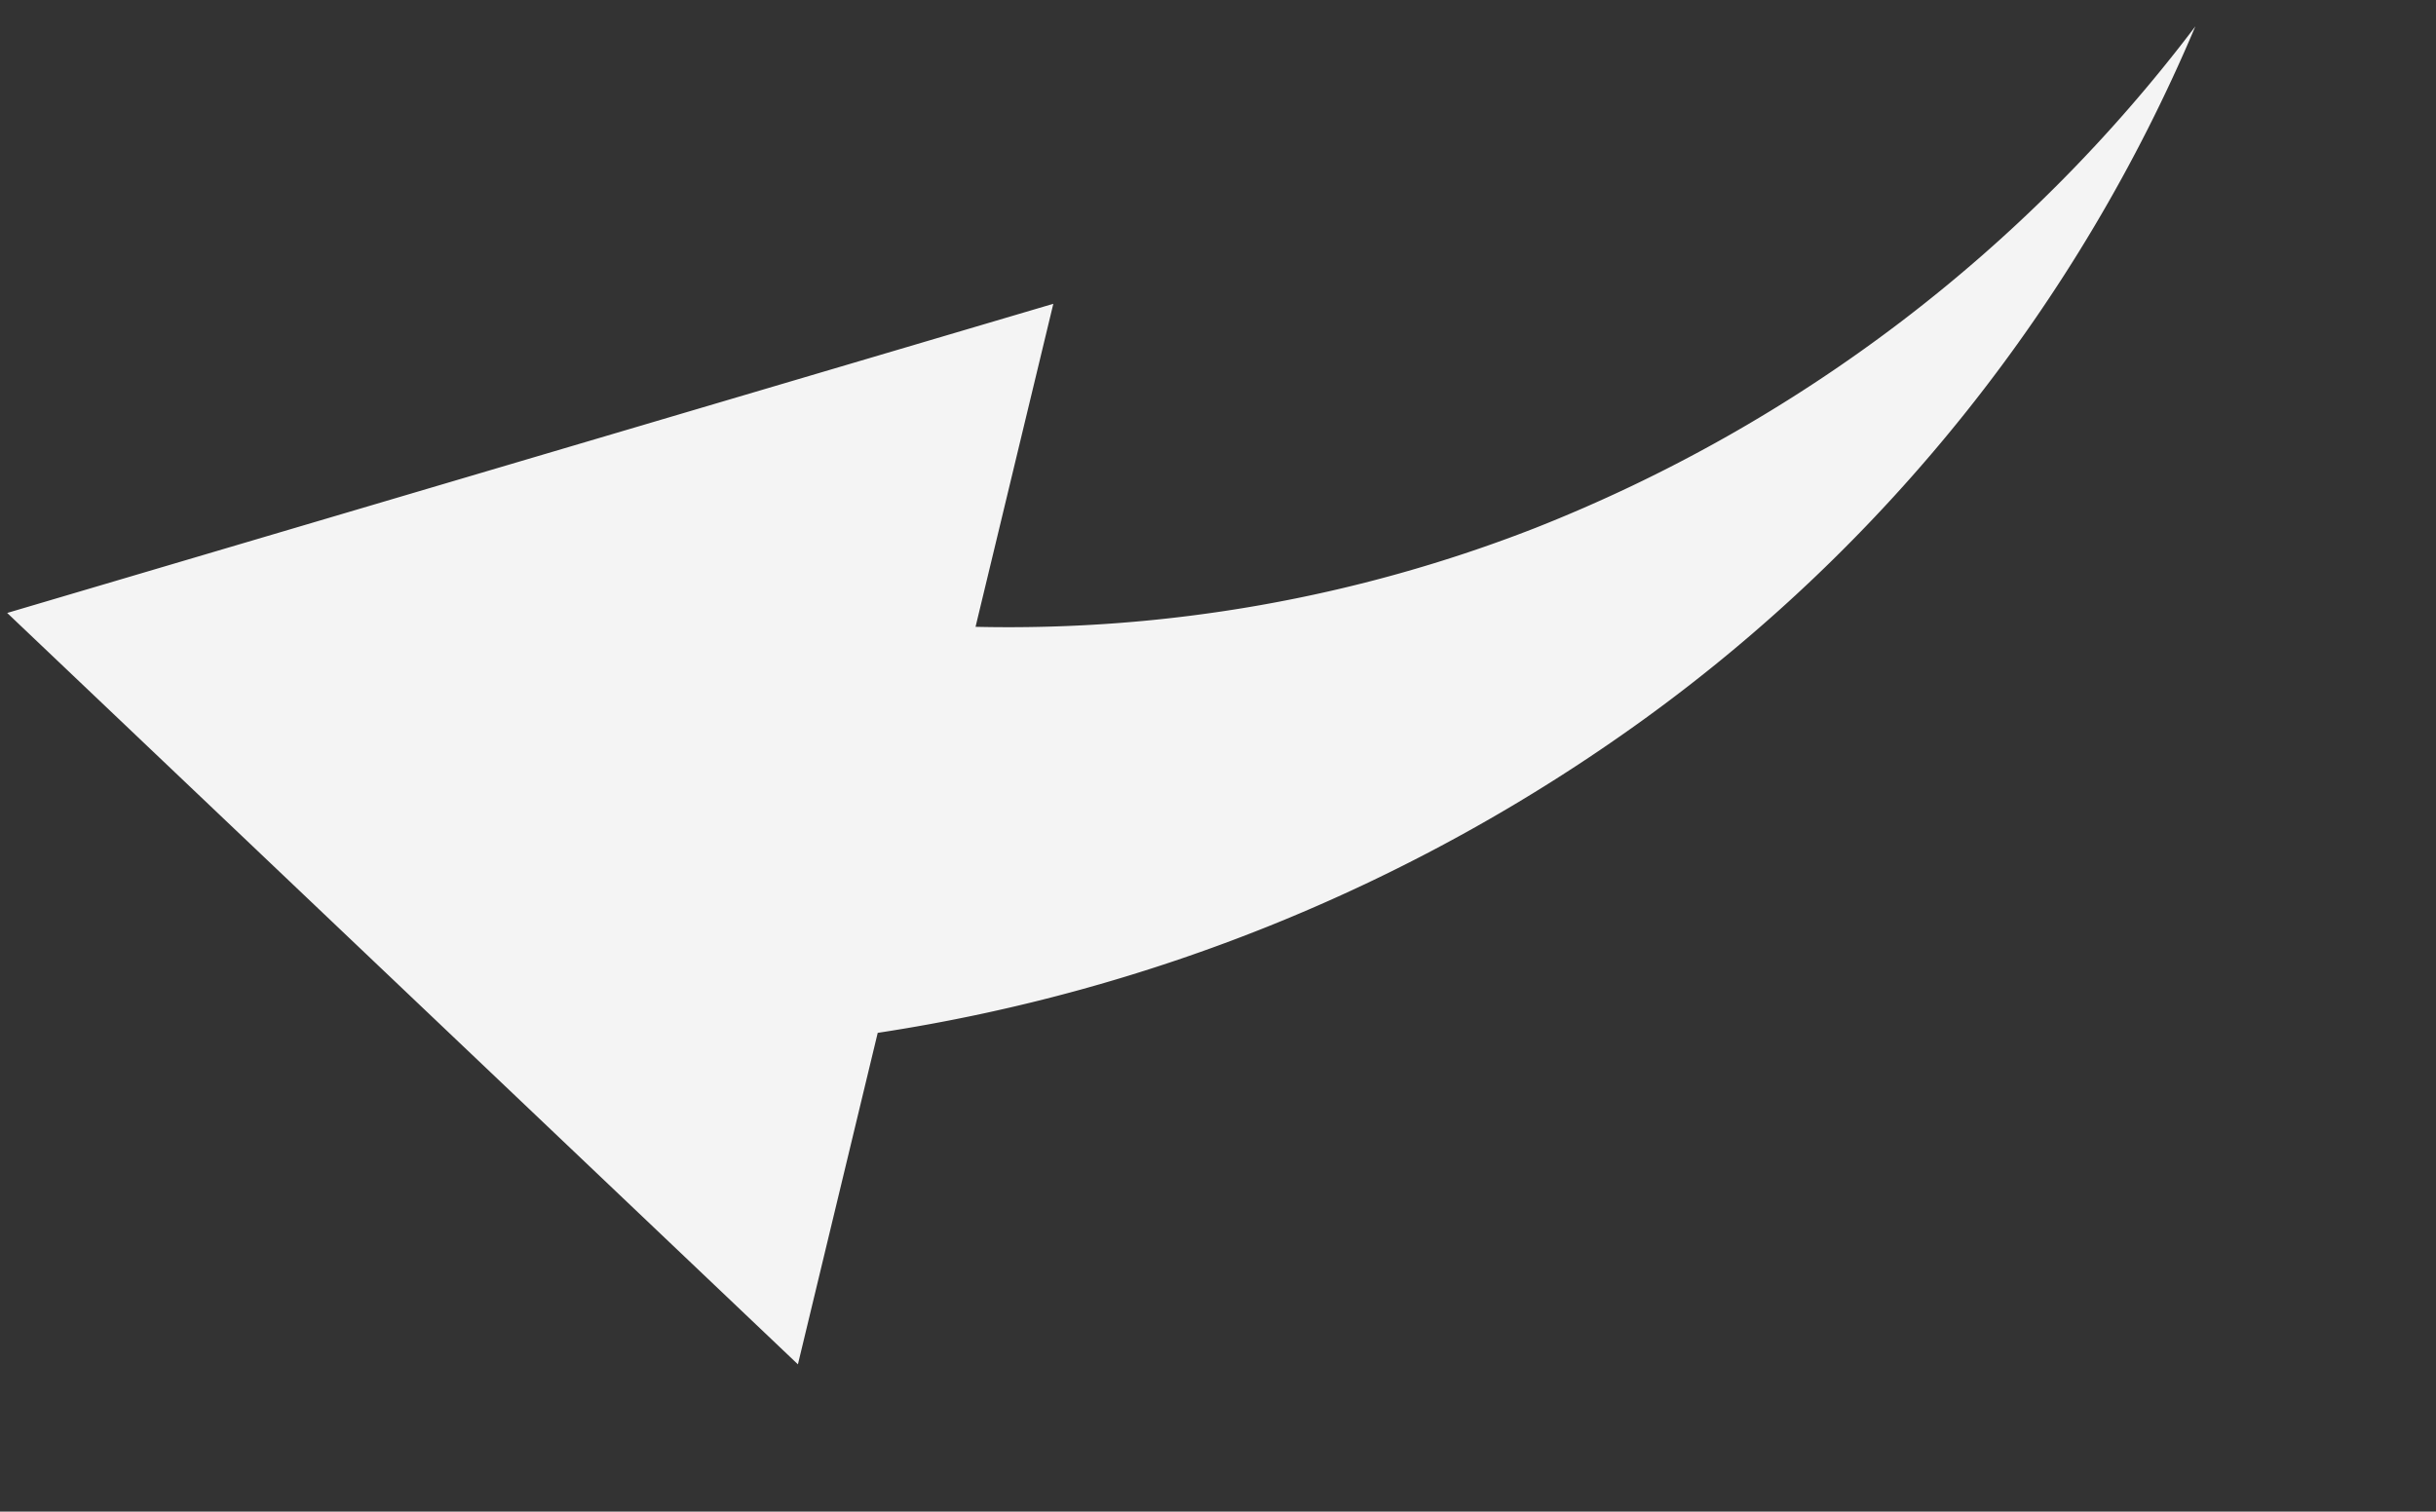 <svg xmlns="http://www.w3.org/2000/svg" width="56.385" height="34.995" viewBox="0 0 56.385 34.995"><rect x="0" y="0" width="56.385" height="34.995" fill="#333333" stroke="none"/><path d="M21.564,6.756,25.239,0,0,.642,13.172,22.181l3.771-6.933A40.71,40.71,0,0,0,35.92,12.841,38.09,38.09,0,0,0,52.431.642,35.51,35.51,0,0,1,34.675,7.9,33.479,33.479,0,0,1,21.564,6.756Z" transform="matrix(0.966, -0.259, 0.259, 0.966, 0, 13.57)" fill="#f4f4f4"/></svg>